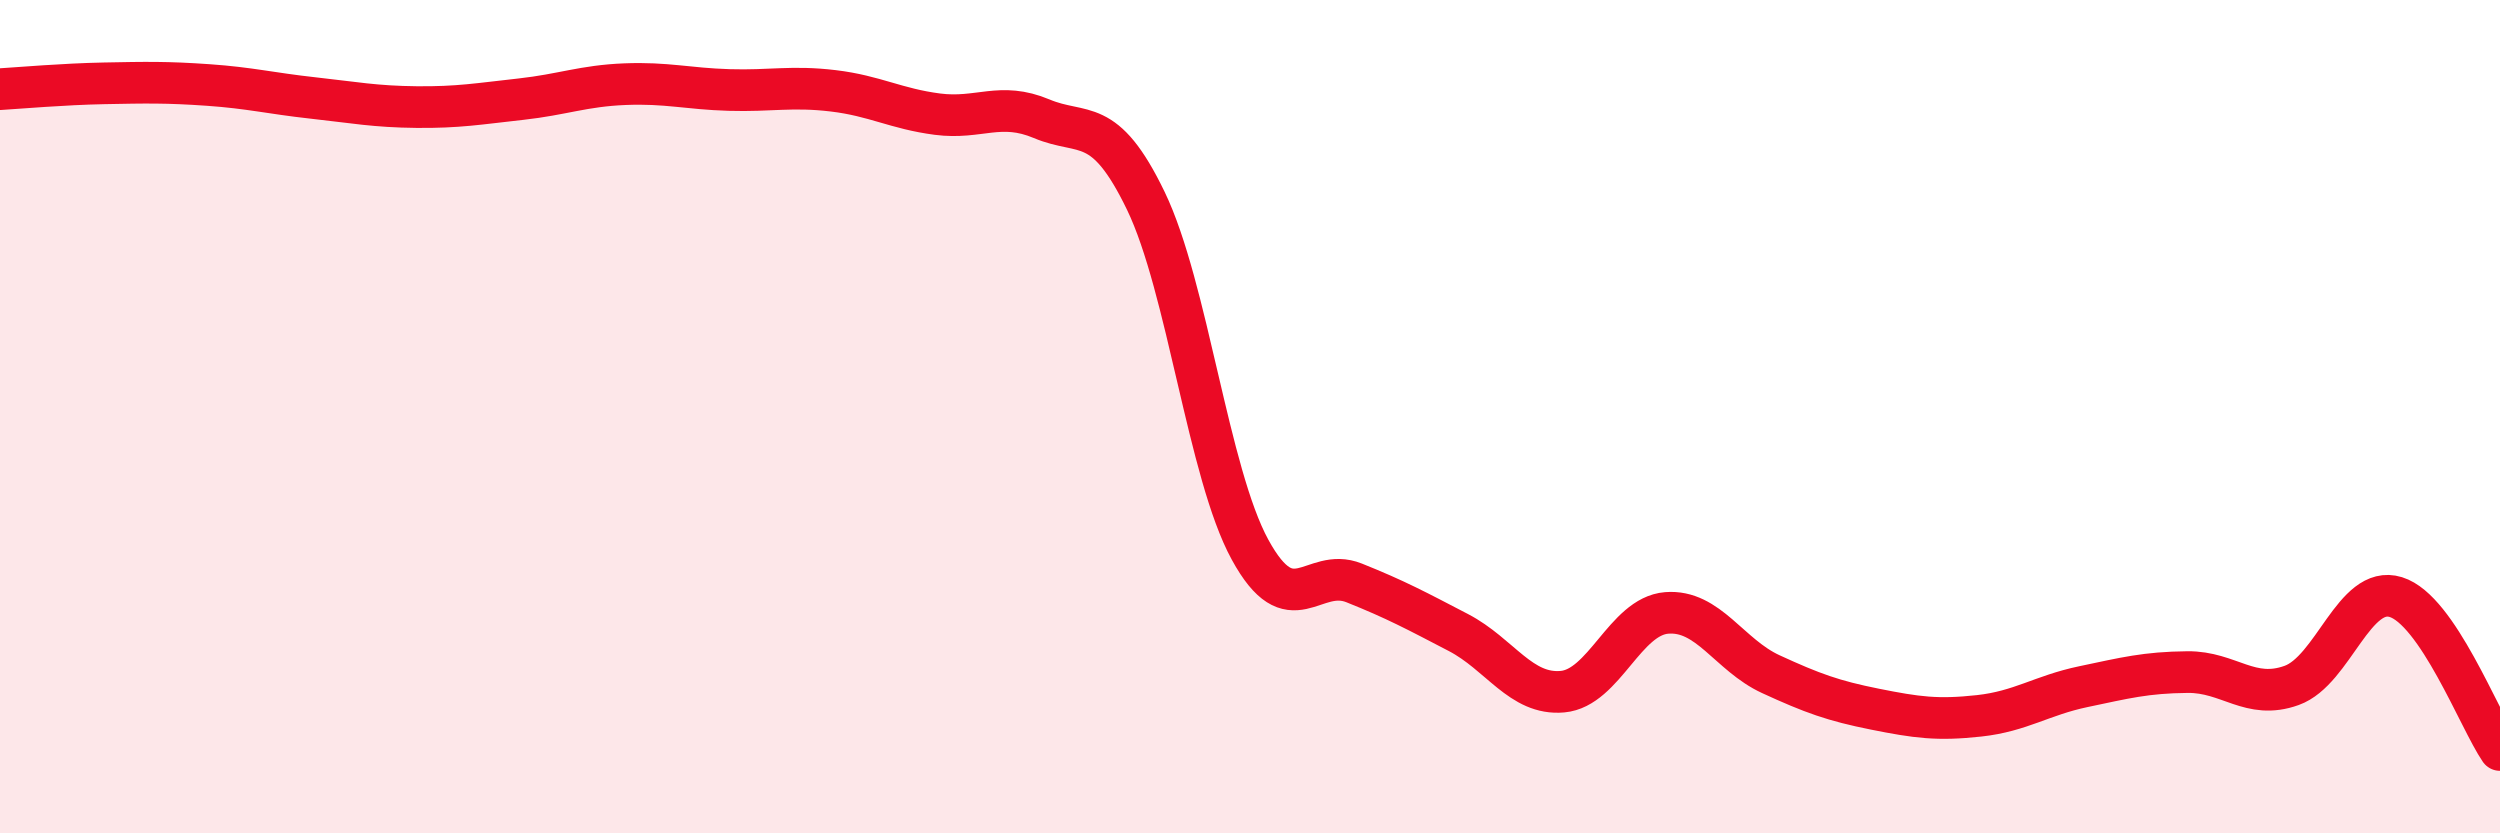 
    <svg width="60" height="20" viewBox="0 0 60 20" xmlns="http://www.w3.org/2000/svg">
      <path
        d="M 0,2.14 C 0.5,2.11 1.5,2.02 2.5,2 C 3.5,1.98 4,1.97 5,2.04 C 6,2.11 6.5,2.24 7.5,2.35 C 8.5,2.46 9,2.56 10,2.57 C 11,2.58 11.5,2.49 12.5,2.38 C 13.5,2.27 14,2.06 15,2.02 C 16,1.98 16.5,2.13 17.5,2.16 C 18.5,2.19 19,2.06 20,2.18 C 21,2.3 21.5,2.61 22.5,2.74 C 23.5,2.87 24,2.43 25,2.85 C 26,3.27 26.5,2.75 27.5,4.82 C 28.5,6.89 29,11.36 30,13.19 C 31,15.02 31.5,13.59 32.5,13.99 C 33.5,14.39 34,14.66 35,15.18 C 36,15.7 36.5,16.69 37.5,16.6 C 38.5,16.51 39,14.79 40,14.71 C 41,14.63 41.5,15.72 42.5,16.18 C 43.5,16.64 44,16.82 45,17.02 C 46,17.22 46.5,17.29 47.5,17.18 C 48.5,17.07 49,16.69 50,16.48 C 51,16.27 51.5,16.14 52.5,16.13 C 53.5,16.12 54,16.81 55,16.45 C 56,16.09 56.5,14.02 57.5,14.33 C 58.5,14.64 59.5,17.27 60,18L60 20L0 20Z"
        fill="#EB0A25"
        opacity="0.1"
        stroke-linecap="round"
        stroke-linejoin="round"
      />
      <path
        d="M 0,2.14 C 0.5,2.11 1.5,2.02 2.5,2 C 3.5,1.98 4,1.97 5,2.04 C 6,2.11 6.5,2.24 7.5,2.35 C 8.5,2.46 9,2.56 10,2.57 C 11,2.58 11.5,2.49 12.5,2.38 C 13.5,2.27 14,2.06 15,2.02 C 16,1.98 16.5,2.13 17.5,2.16 C 18.5,2.19 19,2.06 20,2.18 C 21,2.3 21.5,2.61 22.5,2.74 C 23.5,2.87 24,2.43 25,2.85 C 26,3.27 26.5,2.75 27.5,4.82 C 28.5,6.89 29,11.36 30,13.19 C 31,15.02 31.5,13.59 32.5,13.99 C 33.5,14.39 34,14.66 35,15.18 C 36,15.7 36.5,16.69 37.5,16.6 C 38.5,16.51 39,14.79 40,14.71 C 41,14.63 41.5,15.72 42.5,16.18 C 43.5,16.64 44,16.82 45,17.02 C 46,17.22 46.5,17.29 47.5,17.18 C 48.5,17.07 49,16.69 50,16.48 C 51,16.27 51.5,16.14 52.5,16.13 C 53.5,16.12 54,16.81 55,16.45 C 56,16.09 56.5,14.02 57.5,14.33 C 58.5,14.64 59.5,17.27 60,18"
        stroke="#EB0A25"
        stroke-width="1"
        fill="none"
        stroke-linecap="round"
        stroke-linejoin="round"
      />
    </svg>
  